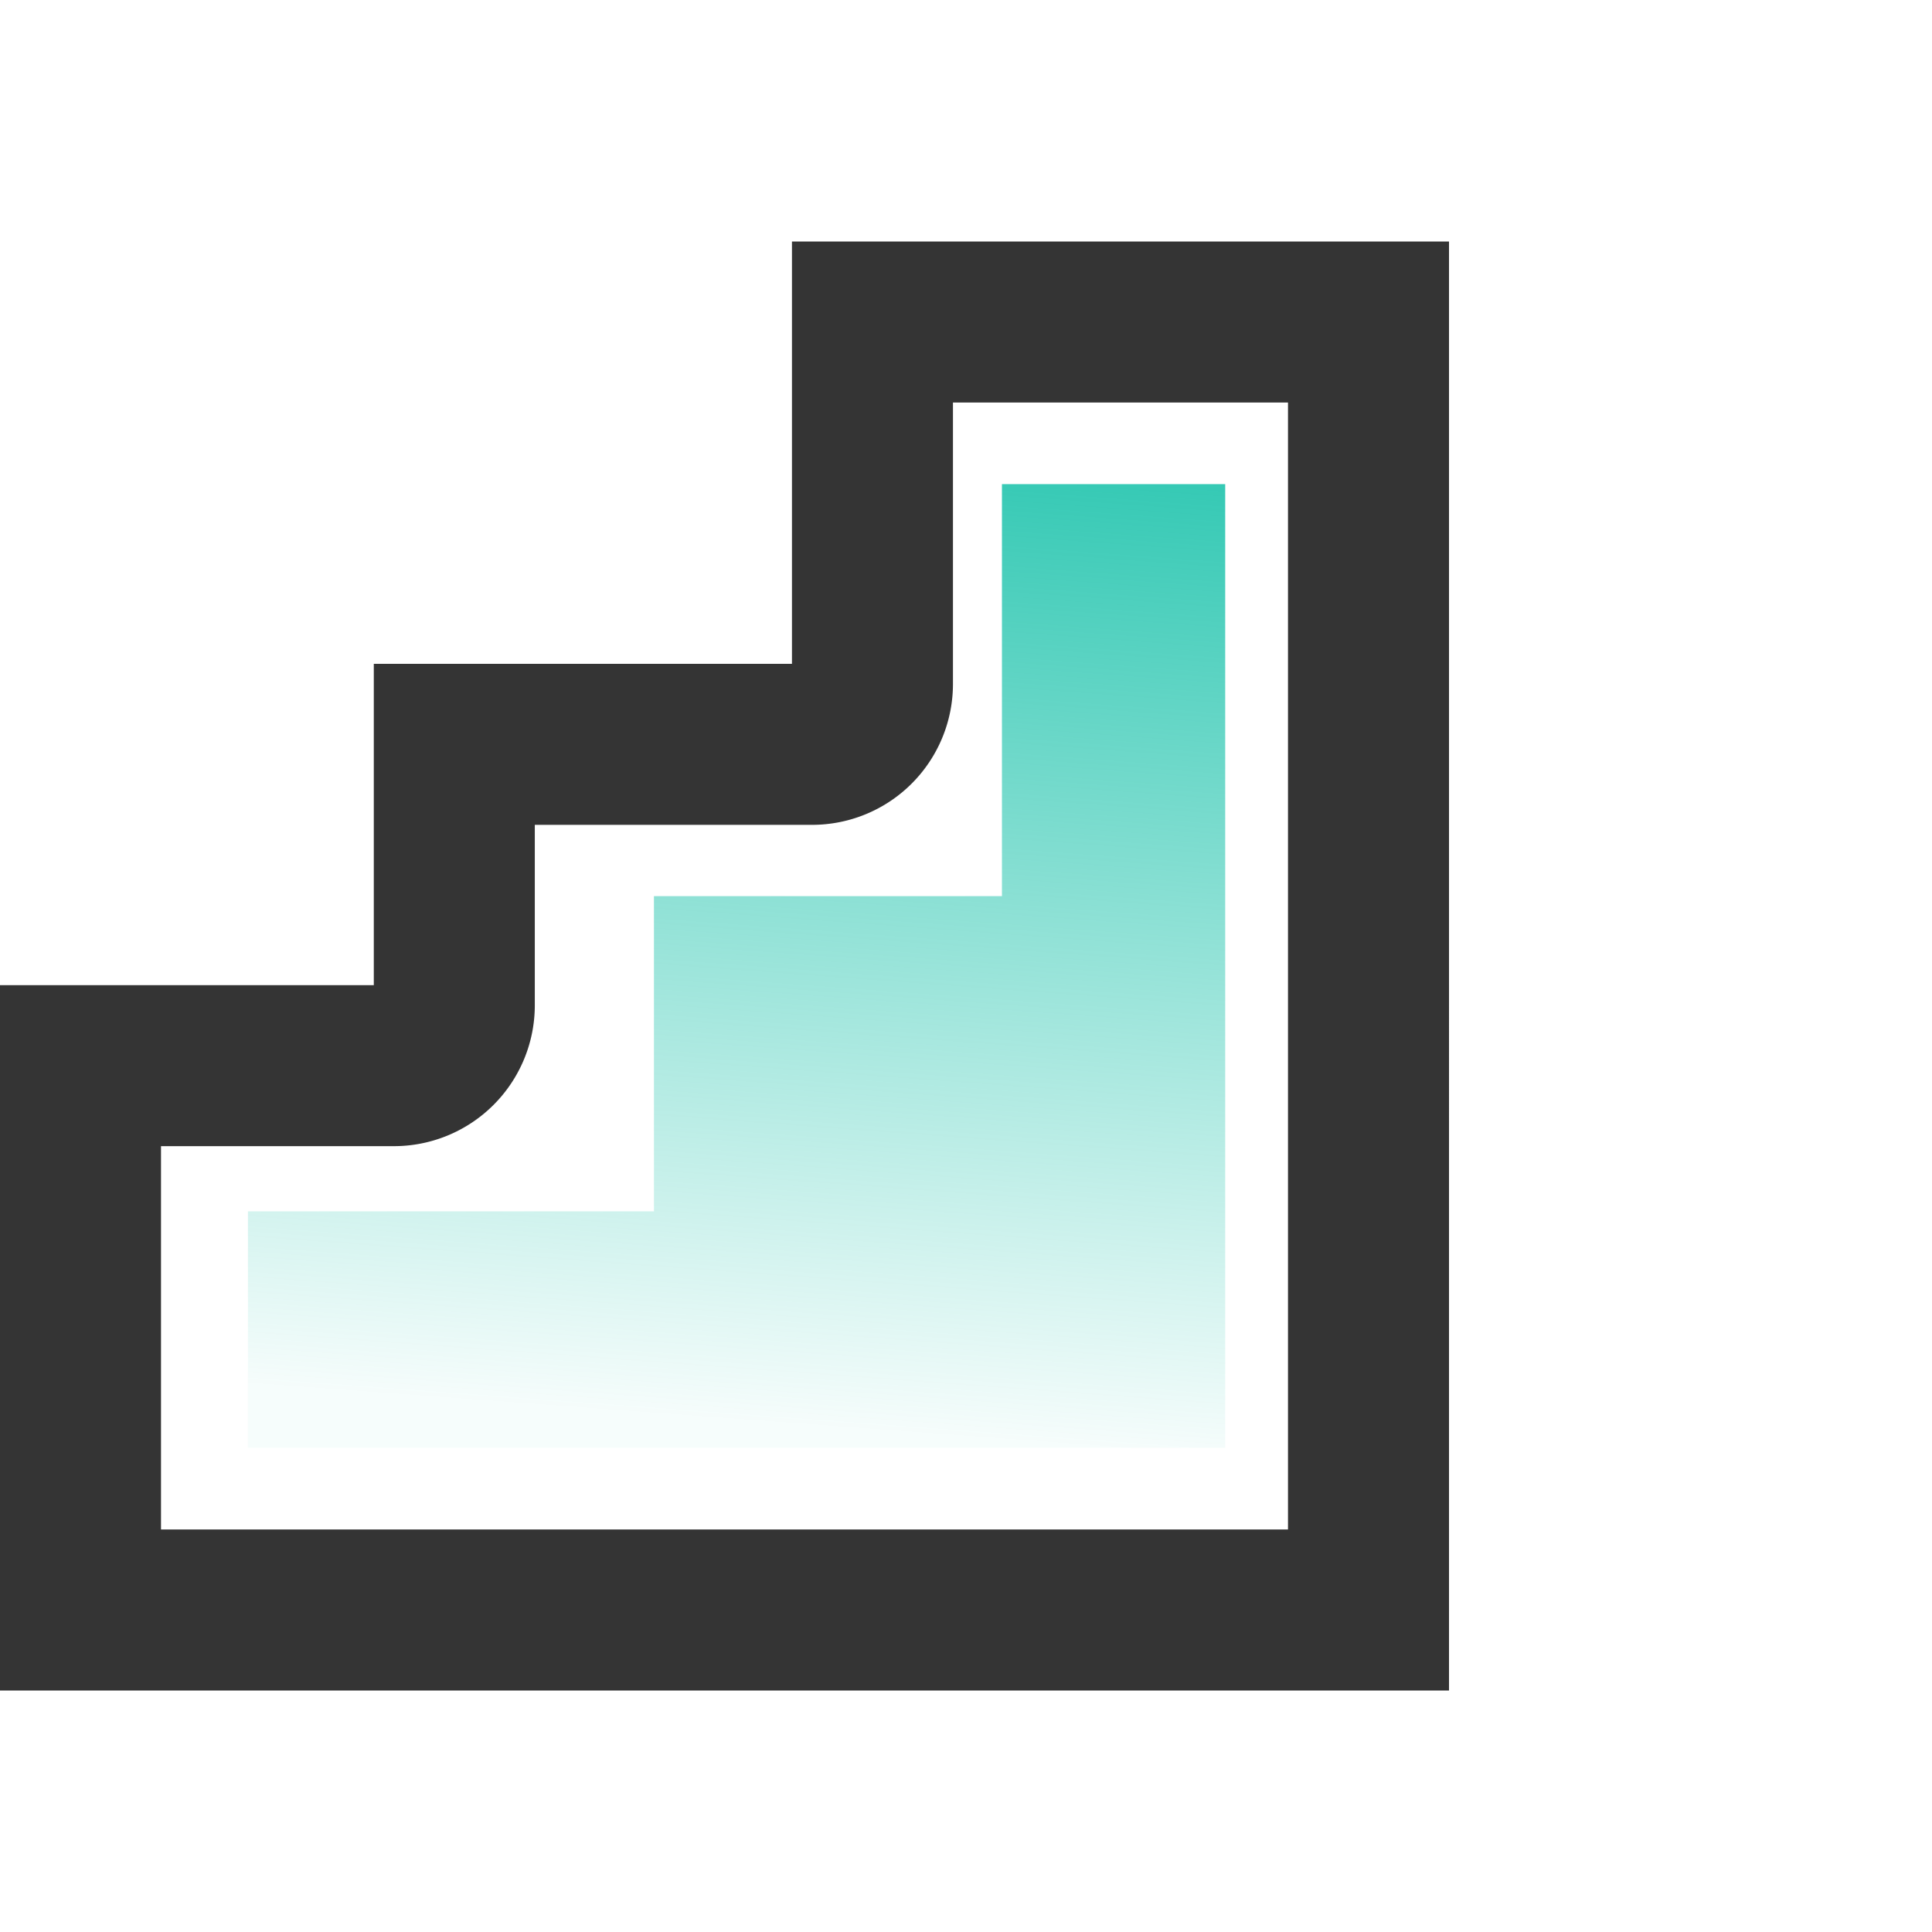 <svg width="48" height="48" viewBox="0 0 48 48" xmlns="http://www.w3.org/2000/svg"><defs><linearGradient x1="75.754%" y1="-30.231%" x2="66.055%" y2="98.618%" id="linearGradient-1"><stop stop-color="#00BBA1" offset="0%"/><stop stop-color="#00BBA1" stop-opacity=".037" offset="100%"/></linearGradient></defs><g id="视觉还原" stroke="none" stroke-width="1" fill="none" fill-rule="evenodd"><g id="移动应用数据-iAPP(大于1024)备份" transform="translate(-360 -951)"><g id="编组备份-4" transform="translate(360 951)"><g id="编组" transform="translate(2 8)"><path d="M19.676 0v8.993a1.5 1.5 0 01-1.5 1.5H9.287v6.483a1.5 1.5 0 01-1.5 1.5H0V32h32V0H19.676z" id="Stroke-1" stroke="#343434" stroke-width="4"/><path id="Fill-3" fill="url(#linearGradient-1)" d="M22.893 4.028v10.237h-8.646v7.831H4.16v5.875h24.28V4.028z"/></g></g></g></g></svg>